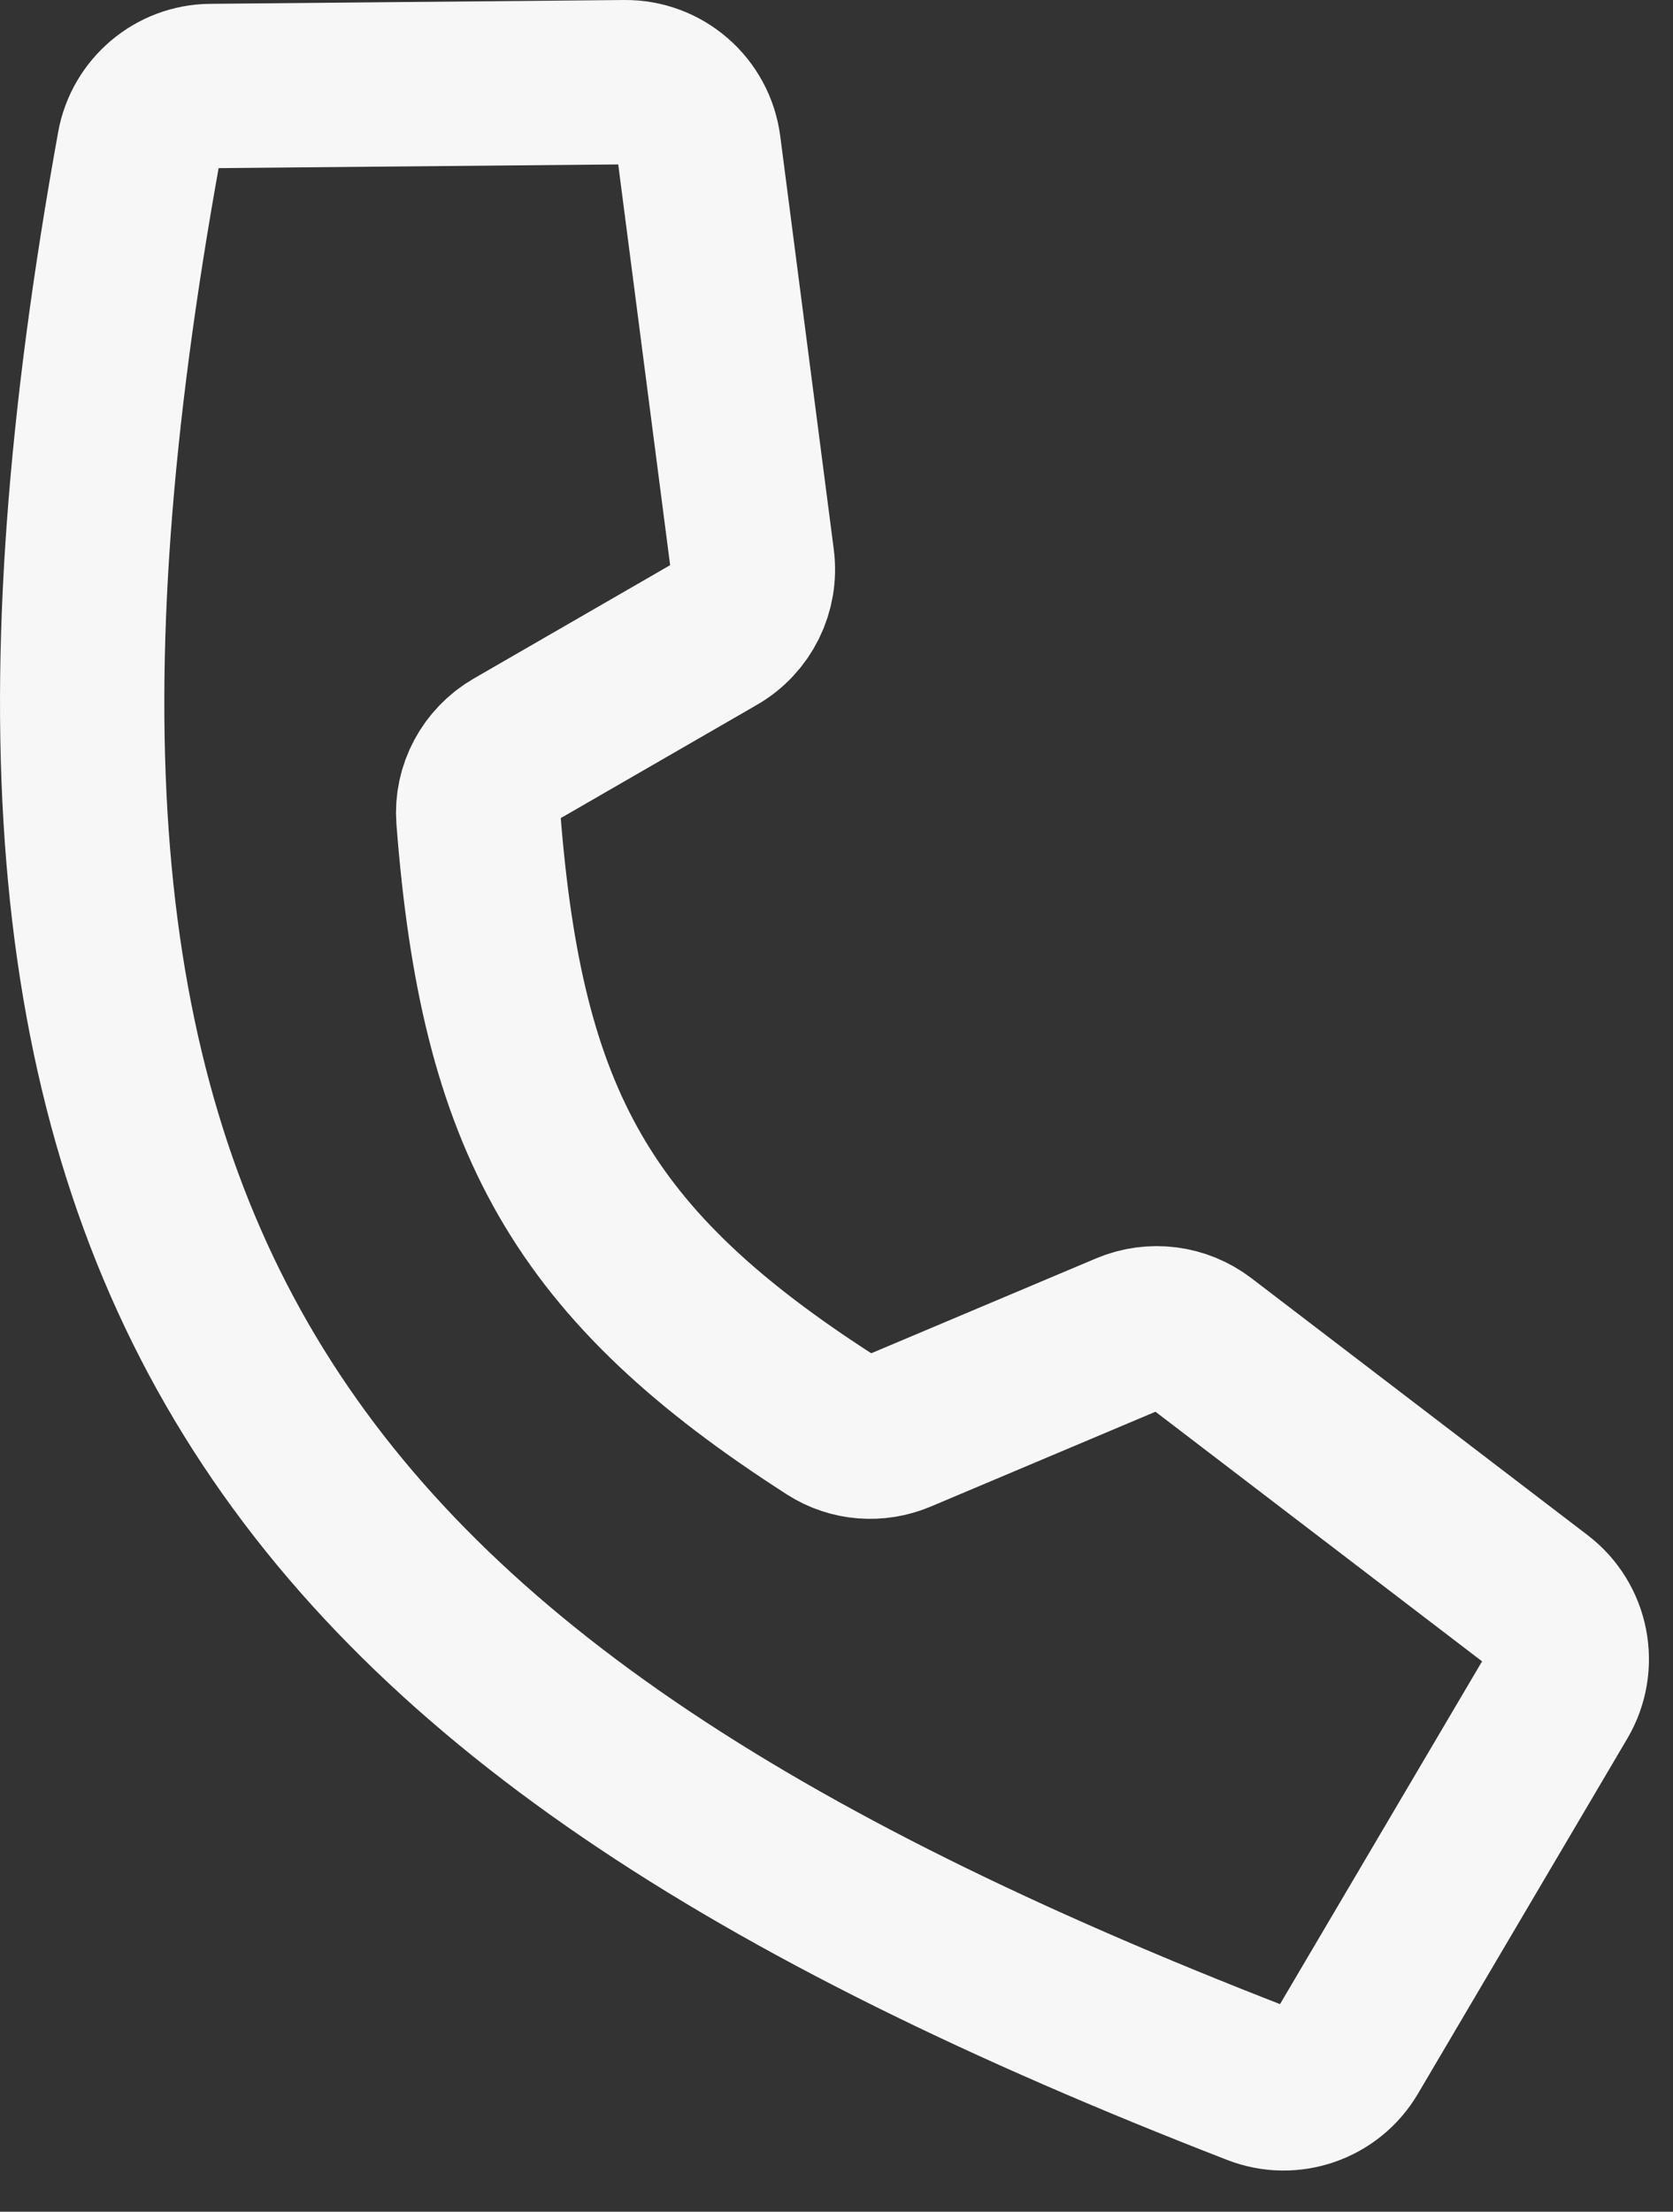 <svg width="28" height="37" viewBox="0 0 28 37" fill="none" xmlns="http://www.w3.org/2000/svg">
<rect x="0" y="0" width="28" height="37" fill="#333333" stroke="none"/>
<path d="M21.038 34.853C4.146 28.299 -0.988 20.757 2.327 2.451C2.432 1.872 2.938 1.444 3.526 1.439L10.456 1.375C11.082 1.369 11.614 1.832 11.695 2.454L12.591 9.369C12.655 9.865 12.415 10.35 11.982 10.6L8.615 12.543C8.211 12.777 7.97 13.221 8.006 13.687C8.398 18.758 9.747 21.172 13.916 23.846C14.252 24.061 14.674 24.092 15.042 23.937L18.878 22.319C19.287 22.146 19.757 22.206 20.11 22.476L25.736 26.774C26.234 27.154 26.369 27.846 26.051 28.386L22.545 34.331C22.24 34.849 21.599 35.071 21.038 34.853Z" stroke="#F7F7F7" stroke-width="2.75" stroke-linecap="round"/>
</svg>
